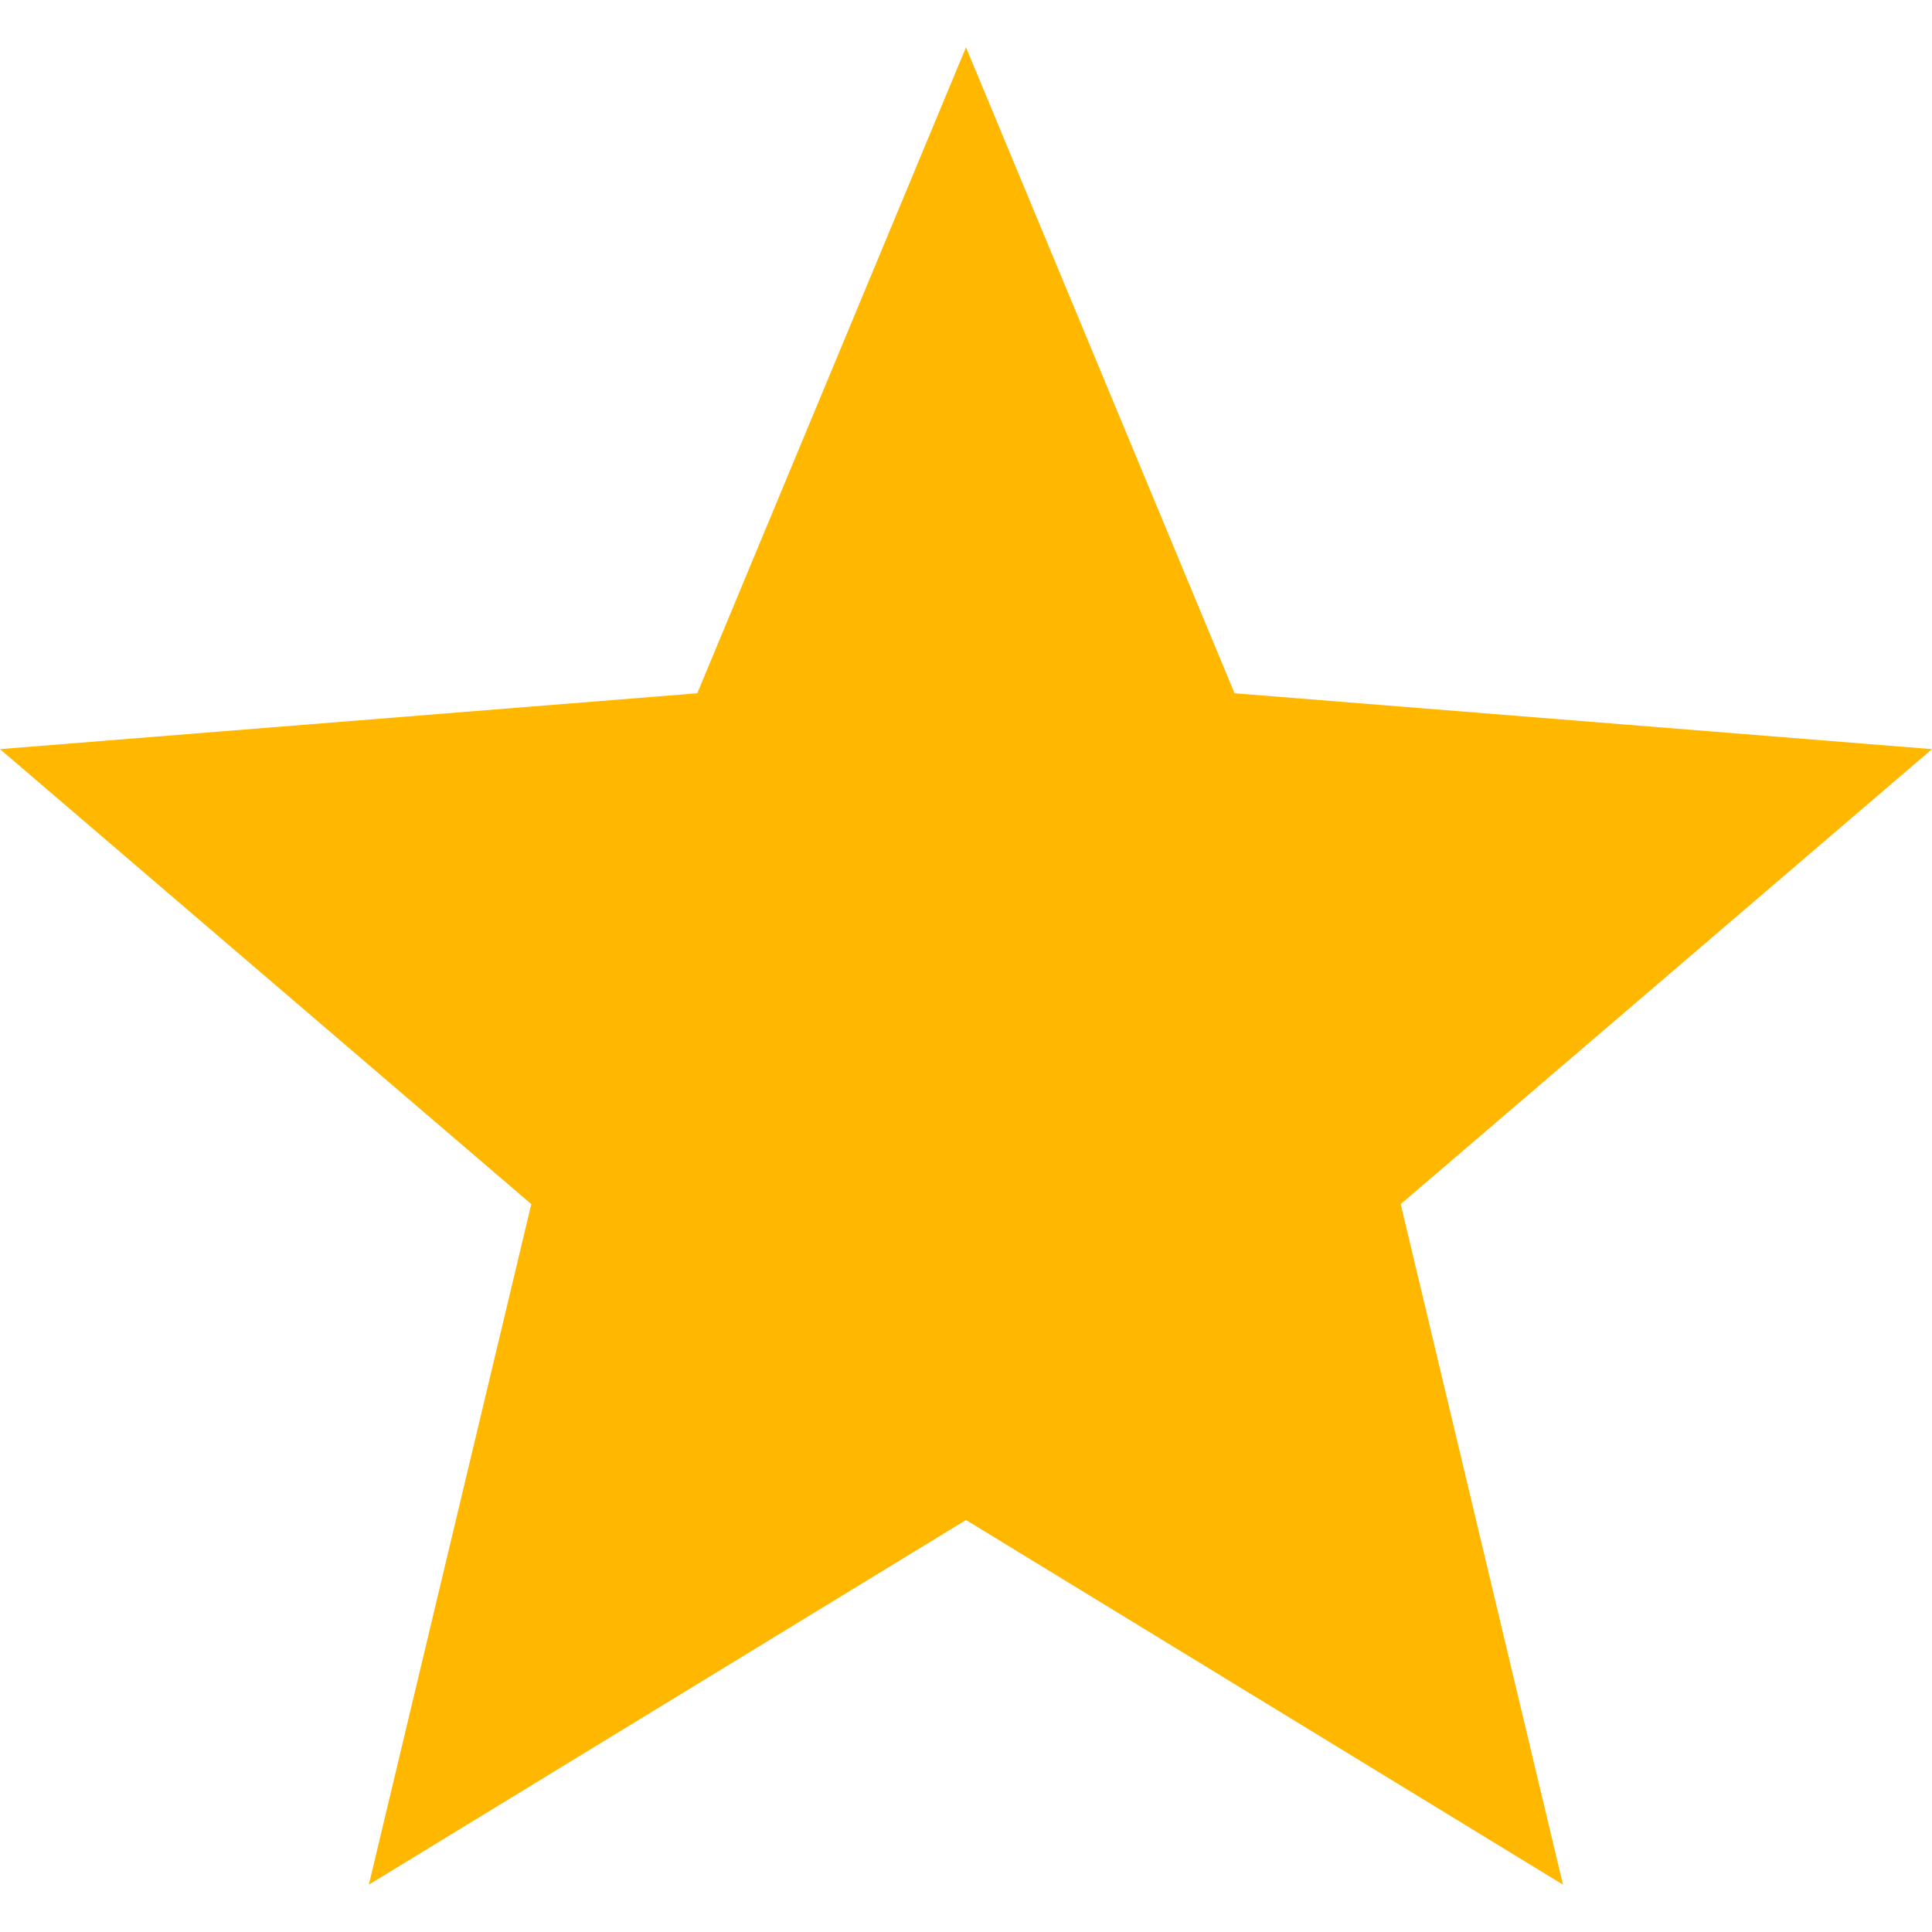 <svg width="12" height="12" viewBox="0 0 12 12" fill="none" xmlns="http://www.w3.org/2000/svg">
<g clip-path="url(#clip0_380_1012)">
<path d="M6 9.441L2.291 11.706L3.3 7.479L0 4.653L4.331 4.306L6 0.294L7.668 4.306L12 4.653L8.7 7.479L9.708 11.706L6 9.441Z" fill="#FFB700"/>
</g>
<defs>
<clipPath id="clip0_380_1012">
<rect width="12" height="12" fill="white"/>
</clipPath>
</defs>
</svg>
